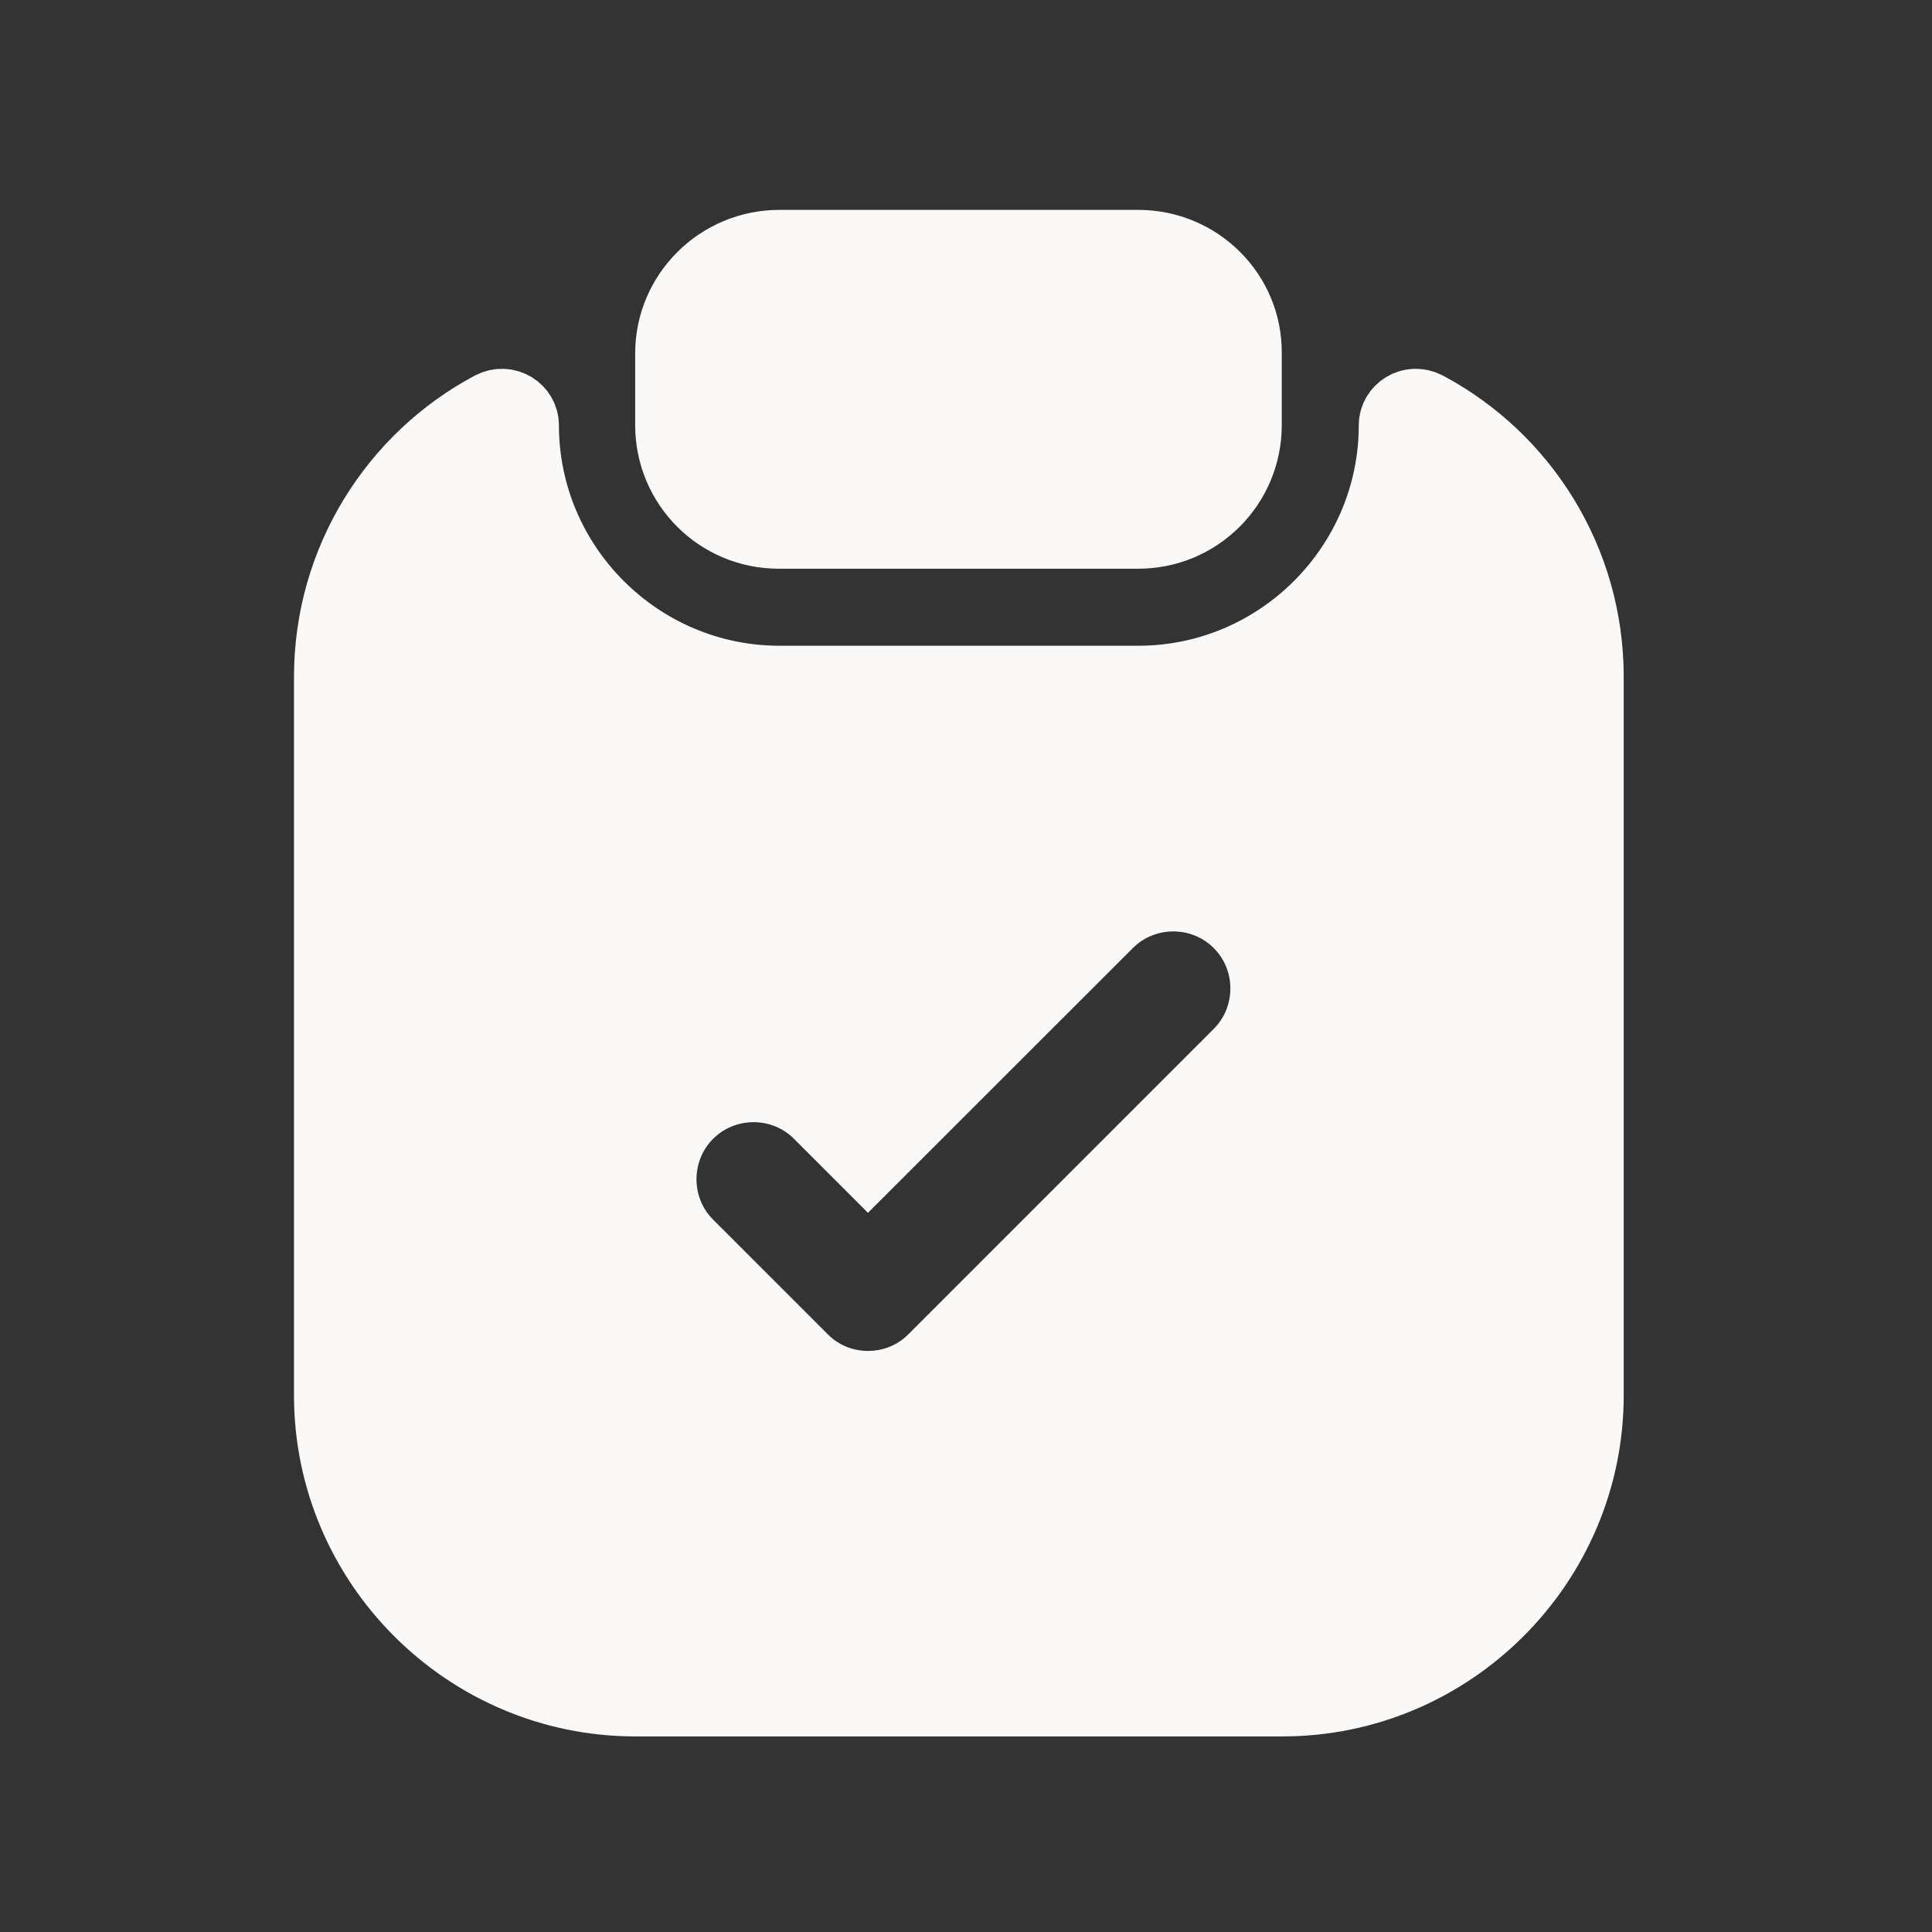 <svg width="15" height="15" viewBox="0 0 15 15" fill="none" xmlns="http://www.w3.org/2000/svg">
<rect x="0" y="0" width="15" height="15" fill="#333333" stroke="none"/>
<path d="M9.655 2.741L9.655 2.741V2.744V3.301C9.655 3.753 9.289 4.119 8.837 4.119H6.046C5.593 4.119 5.228 3.753 5.228 3.301V2.744C5.228 2.293 5.597 1.926 6.052 1.926H8.837C9.292 1.926 9.659 2.293 9.655 2.741Z" fill="#FBF9F8" stroke="#FBF9F8" stroke-width="0.593"/>
<path d="M8.837 5.31C9.943 5.31 10.846 4.407 10.846 3.301C10.846 3.202 10.956 3.123 11.064 3.178C11.806 3.573 12.31 4.357 12.31 5.256V10.833C12.31 12.127 11.251 13.185 9.957 13.185H4.932C3.638 13.185 2.579 12.127 2.579 10.833V5.256C2.579 4.357 3.084 3.573 3.825 3.178C3.933 3.123 4.043 3.202 4.043 3.301C4.043 4.407 4.946 5.31 6.052 5.31H8.837ZM7.263 10.568L9.633 8.198C9.921 7.91 9.921 7.438 9.633 7.151C9.346 6.863 8.874 6.863 8.586 7.151L6.739 8.997L6.374 8.632C6.087 8.344 5.615 8.344 5.327 8.632C5.039 8.92 5.039 9.392 5.327 9.679L6.216 10.568C6.363 10.716 6.553 10.785 6.739 10.785C6.926 10.785 7.116 10.716 7.263 10.568Z" fill="#FBF9F8" stroke="#FBF9F8" stroke-width="0.593"/>
</svg>
